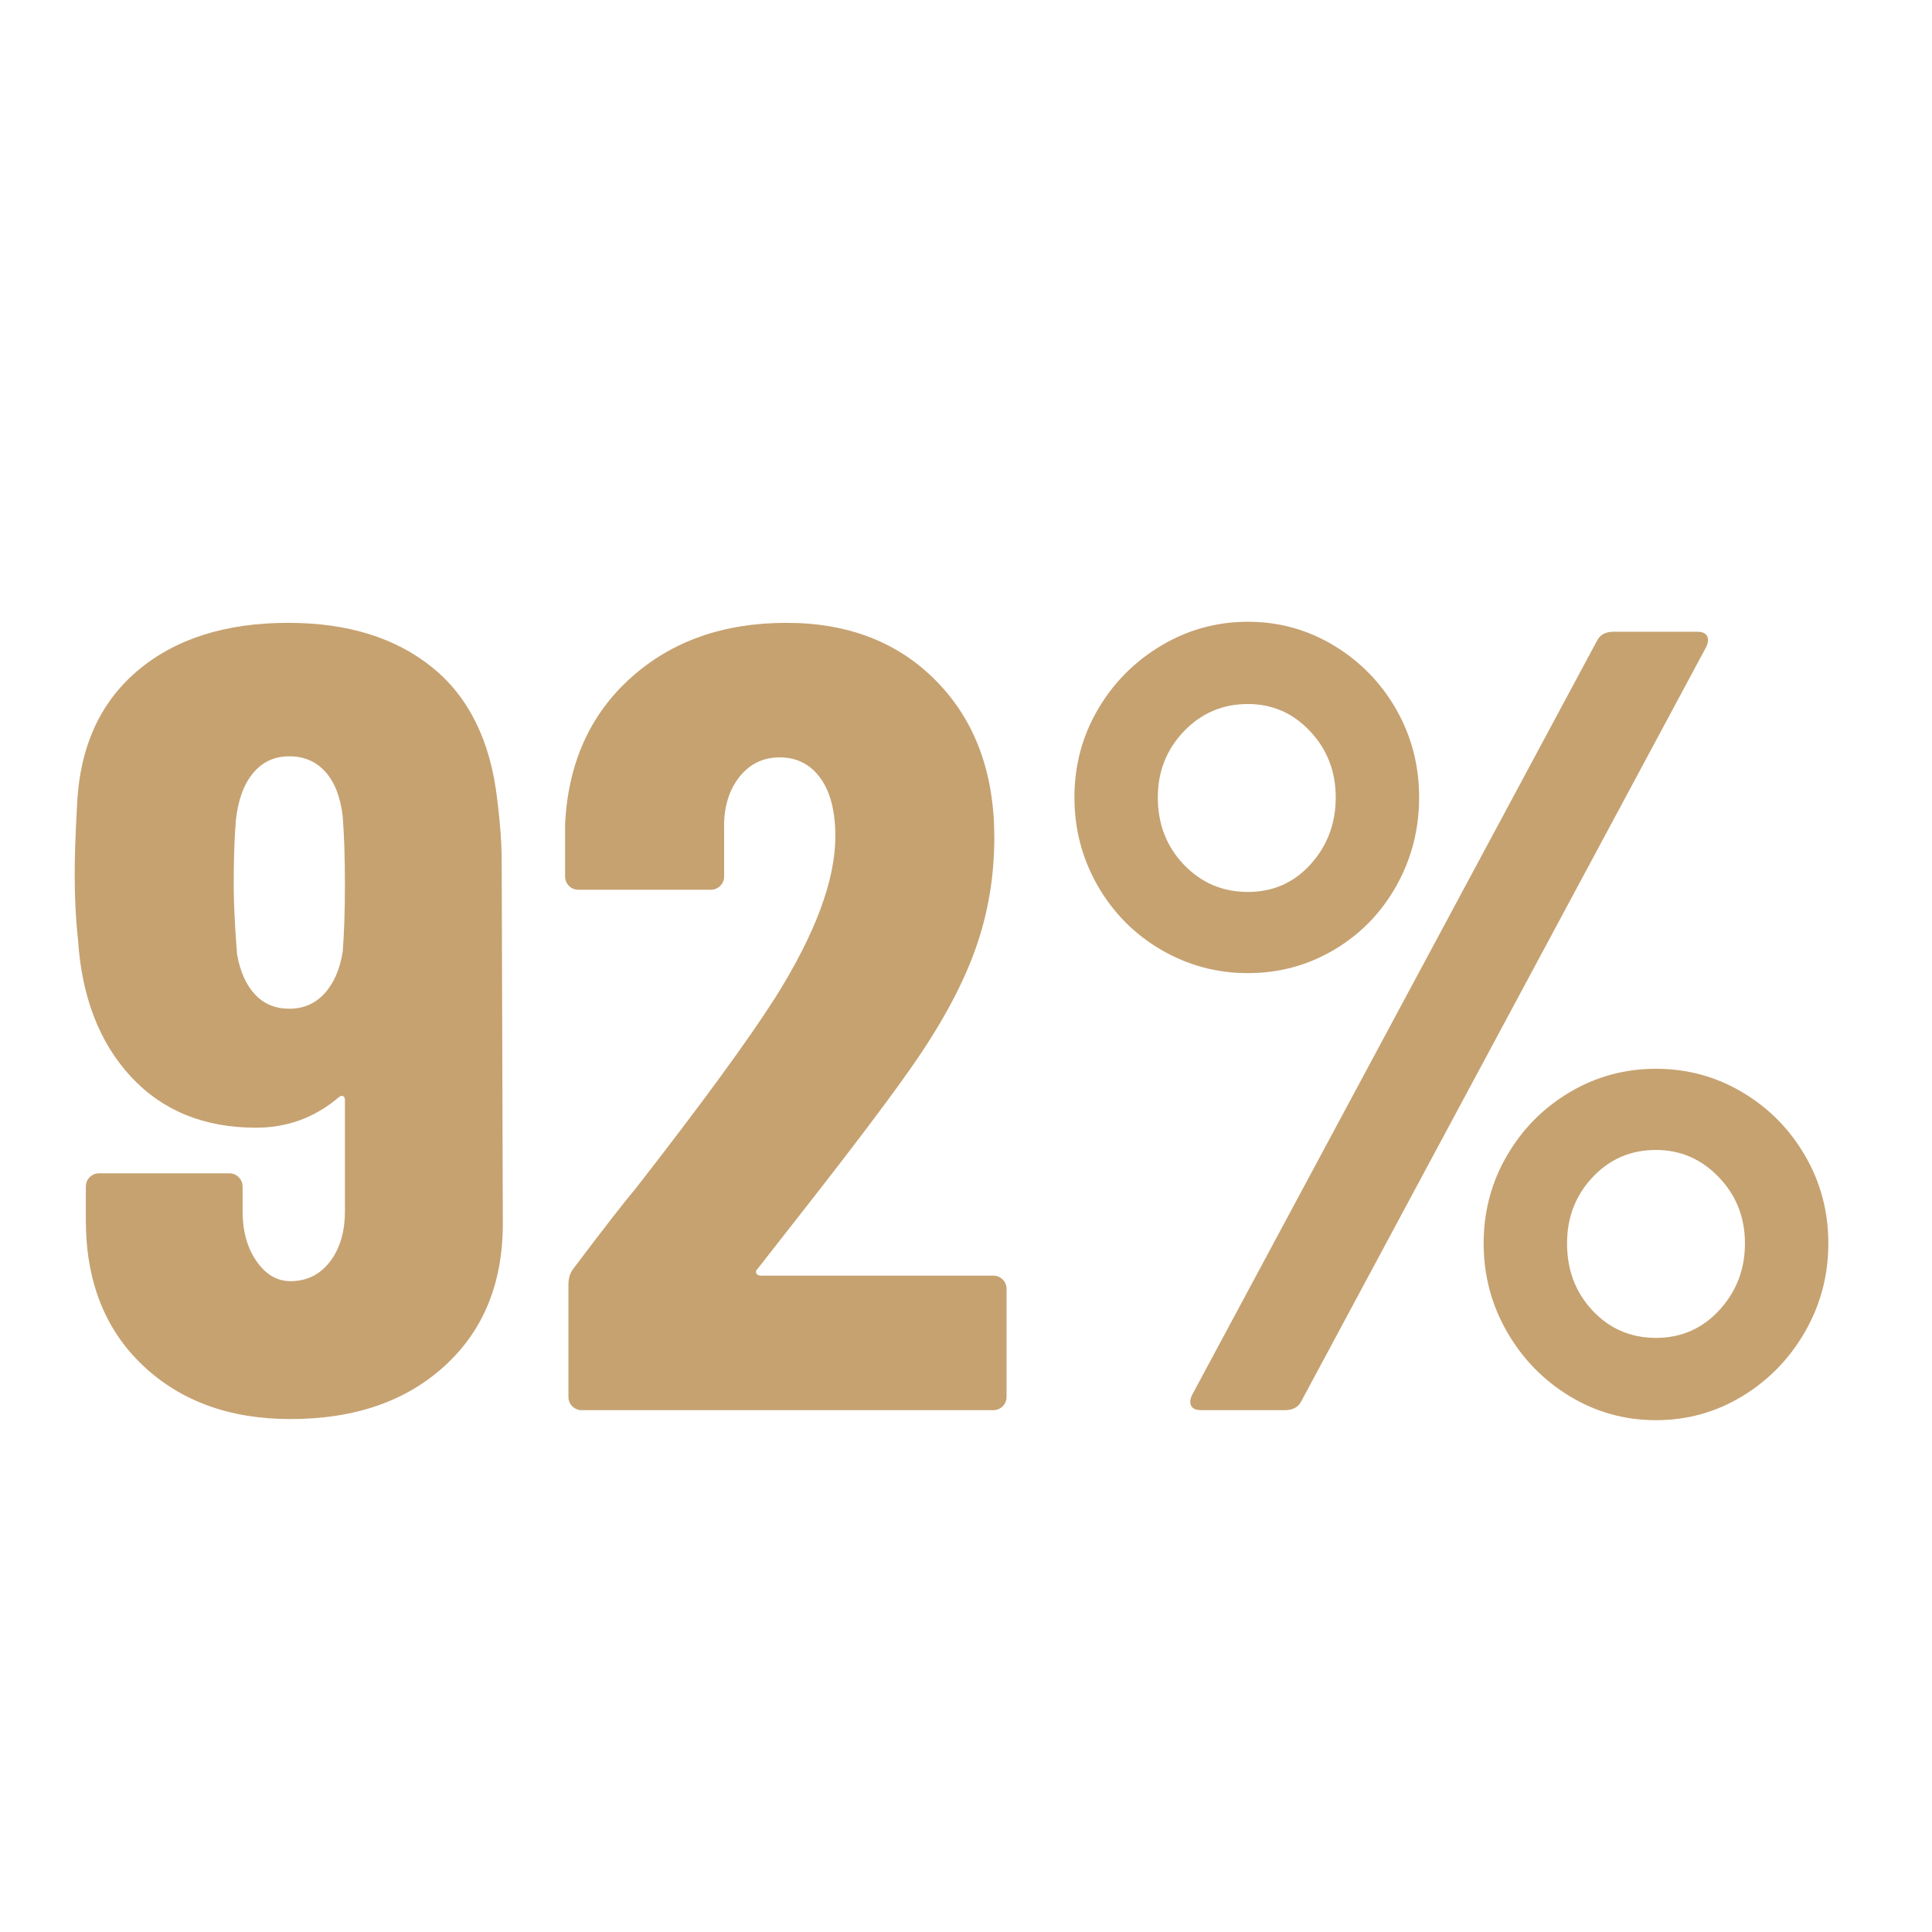 <svg xmlns="http://www.w3.org/2000/svg" xmlns:xlink="http://www.w3.org/1999/xlink" width="1000" zoomAndPan="magnify" viewBox="0 0 750 750" height="1000" preserveAspectRatio="xMidYMid meet" version="1.0"><defs><g/></defs><g fill="#c6a271" fill-opacity="1"><g transform="translate(21.224, 547.426)"><g><path d="M 173.969 -73.812 C 174.258 -50.219 166.848 -31.441 151.734 -17.484 C 136.629 -3.523 116.555 3.453 91.516 3.453 C 67.922 3.453 48.785 -3.523 34.109 -17.484 C 19.43 -31.441 12.094 -50.219 12.094 -73.812 L 12.094 -86.766 C 12.094 -88.203 12.594 -89.426 13.594 -90.438 C 14.602 -91.445 15.828 -91.953 17.266 -91.953 L 67.781 -91.953 C 69.219 -91.953 70.438 -91.445 71.438 -90.438 C 72.445 -89.426 72.953 -88.203 72.953 -86.766 L 72.953 -77.266 C 72.953 -69.492 74.75 -63.02 78.344 -57.844 C 81.945 -52.664 86.336 -50.078 91.516 -50.078 C 97.848 -50.078 102.957 -52.594 106.844 -57.625 C 110.727 -62.664 112.672 -69.211 112.672 -77.266 L 112.672 -120.438 C 112.672 -121.301 112.379 -121.805 111.797 -121.953 C 111.223 -122.098 110.648 -121.879 110.078 -121.297 C 100.867 -113.535 90.223 -109.656 78.141 -109.656 C 57.992 -109.656 41.801 -116.27 29.562 -129.5 C 17.332 -142.738 10.5 -160.441 9.062 -182.609 C 8.195 -190.379 7.766 -198.867 7.766 -208.078 C 7.766 -214.41 8.055 -223.039 8.641 -233.969 C 9.492 -256.707 17.258 -274.336 31.938 -286.859 C 46.625 -299.379 66.195 -305.641 90.656 -305.641 C 113.676 -305.641 132.305 -299.879 146.547 -288.359 C 160.797 -276.848 169.219 -259.727 171.812 -237 C 172.957 -227.789 173.531 -219.875 173.531 -213.25 Z M 111.812 -177.859 C 112.383 -185.336 112.672 -193.969 112.672 -203.75 C 112.672 -214.406 112.383 -223.328 111.812 -230.516 C 110.945 -238.004 108.711 -243.758 105.109 -247.781 C 101.516 -251.812 96.844 -253.828 91.094 -253.828 C 85.332 -253.828 80.648 -251.664 77.047 -247.344 C 73.453 -243.031 71.223 -236.988 70.359 -229.219 C 69.785 -222.312 69.5 -213.82 69.5 -203.75 C 69.5 -197.133 69.93 -188.211 70.797 -176.984 C 71.953 -170.367 74.254 -165.191 77.703 -161.453 C 81.16 -157.711 85.625 -155.844 91.094 -155.844 C 96.551 -155.844 101.078 -157.785 104.672 -161.672 C 108.273 -165.555 110.656 -170.953 111.812 -177.859 Z M 111.812 -177.859 "/></g></g></g><g fill="#c6a271" fill-opacity="1"><g transform="translate(209.01, 547.426)"><g><path d="M 85.047 -54.828 C 84.461 -54.254 84.316 -53.676 84.609 -53.094 C 84.898 -52.52 85.477 -52.234 86.344 -52.234 L 176.562 -52.234 C 178 -52.234 179.219 -51.727 180.219 -50.719 C 181.227 -49.719 181.734 -48.492 181.734 -47.047 L 181.734 -5.188 C 181.734 -3.738 181.227 -2.508 180.219 -1.5 C 179.219 -0.5 178 0 176.562 0 L 16.828 0 C 15.391 0 14.164 -0.5 13.156 -1.5 C 12.156 -2.508 11.656 -3.738 11.656 -5.188 L 11.656 -48.781 C 11.656 -51.375 12.375 -53.531 13.812 -55.25 C 25.32 -70.508 33.379 -80.875 37.984 -86.344 C 63.316 -118.863 81.305 -143.469 91.953 -160.156 C 107.492 -184.906 115.266 -205.77 115.266 -222.75 C 115.266 -232.531 113.32 -240.082 109.438 -245.406 C 105.551 -250.738 100.297 -253.406 93.672 -253.406 C 87.055 -253.406 81.734 -250.738 77.703 -245.406 C 73.672 -240.082 71.801 -233.25 72.094 -224.906 L 72.094 -207.203 C 72.094 -205.766 71.586 -204.539 70.578 -203.531 C 69.566 -202.531 68.344 -202.031 66.906 -202.031 L 15.547 -202.031 C 14.098 -202.031 12.867 -202.531 11.859 -203.531 C 10.859 -204.539 10.359 -205.766 10.359 -207.203 L 10.359 -227.5 C 11.516 -251.094 20.004 -270.016 35.828 -284.266 C 51.66 -298.516 71.805 -305.641 96.266 -305.641 C 120.441 -305.641 139.938 -298.008 154.75 -282.75 C 169.57 -267.5 176.984 -247.352 176.984 -222.312 C 176.984 -207.352 174.609 -193.109 169.859 -179.578 C 165.117 -166.055 157.426 -151.523 146.781 -135.984 C 138.719 -124.18 124.898 -105.758 105.328 -80.719 Z M 85.047 -54.828 "/></g></g></g><g fill="#c6a271" fill-opacity="1"><g transform="translate(398.091, 547.426)"><g><path d="M 86.344 -169.656 C 74.25 -169.656 63.02 -172.676 52.656 -178.719 C 42.301 -184.758 34.102 -193.031 28.062 -203.531 C 22.02 -214.039 19 -225.484 19 -237.859 C 19 -250.234 22.02 -261.598 28.062 -271.953 C 34.102 -282.316 42.301 -290.594 52.656 -296.781 C 63.02 -302.969 74.25 -306.062 86.344 -306.062 C 98.426 -306.062 109.578 -302.969 119.797 -296.781 C 130.016 -290.594 138.07 -282.316 143.969 -271.953 C 149.863 -261.598 152.812 -250.234 152.812 -237.859 C 152.812 -225.484 149.863 -214.039 143.969 -203.531 C 138.07 -193.031 130.016 -184.758 119.797 -178.719 C 109.578 -172.676 98.426 -169.656 86.344 -169.656 Z M 68.203 0 C 66.191 0 64.895 -0.57 64.312 -1.719 C 63.738 -2.875 63.883 -4.316 64.75 -6.047 L 221.891 -298.734 C 223.035 -301.035 225.191 -302.188 228.359 -302.188 L 260.734 -302.188 C 262.754 -302.188 264.051 -301.609 264.625 -300.453 C 265.195 -299.305 265.051 -297.867 264.188 -296.141 L 107.062 -3.453 C 105.906 -1.148 103.742 0 100.578 0 Z M 86.344 -201.172 C 96.125 -201.172 104.25 -204.766 110.719 -211.953 C 117.195 -219.148 120.438 -227.785 120.438 -237.859 C 120.438 -247.93 117.125 -256.492 110.5 -263.547 C 103.883 -270.598 95.832 -274.125 86.344 -274.125 C 76.551 -274.125 68.273 -270.598 61.516 -263.547 C 54.754 -256.492 51.375 -247.93 51.375 -237.859 C 51.375 -227.492 54.754 -218.785 61.516 -211.734 C 68.273 -204.691 76.551 -201.172 86.344 -201.172 Z M 244.766 3.891 C 232.68 3.891 221.531 0.797 211.312 -5.391 C 201.094 -11.578 192.961 -19.922 186.922 -30.422 C 180.879 -40.93 177.859 -52.375 177.859 -64.75 C 177.859 -77.125 180.879 -88.488 186.922 -98.844 C 192.961 -109.207 201.094 -117.41 211.312 -123.453 C 221.531 -129.504 232.68 -132.531 244.766 -132.531 C 256.848 -132.531 268 -129.504 278.219 -123.453 C 288.438 -117.41 296.566 -109.207 302.609 -98.844 C 308.648 -88.488 311.672 -77.125 311.672 -64.75 C 311.672 -52.375 308.648 -40.93 302.609 -30.422 C 296.566 -19.922 288.438 -11.578 278.219 -5.391 C 268 0.797 256.848 3.891 244.766 3.891 Z M 244.766 -28.062 C 254.547 -28.062 262.742 -31.656 269.359 -38.844 C 275.984 -46.039 279.297 -54.676 279.297 -64.75 C 279.297 -74.82 275.914 -83.383 269.156 -90.438 C 262.395 -97.488 254.266 -101.016 244.766 -101.016 C 234.984 -101.016 226.781 -97.488 220.156 -90.438 C 213.539 -83.383 210.234 -74.82 210.234 -64.75 C 210.234 -54.395 213.539 -45.691 220.156 -38.641 C 226.781 -31.586 234.984 -28.062 244.766 -28.062 Z M 244.766 -28.062 "/></g></g></g></svg>